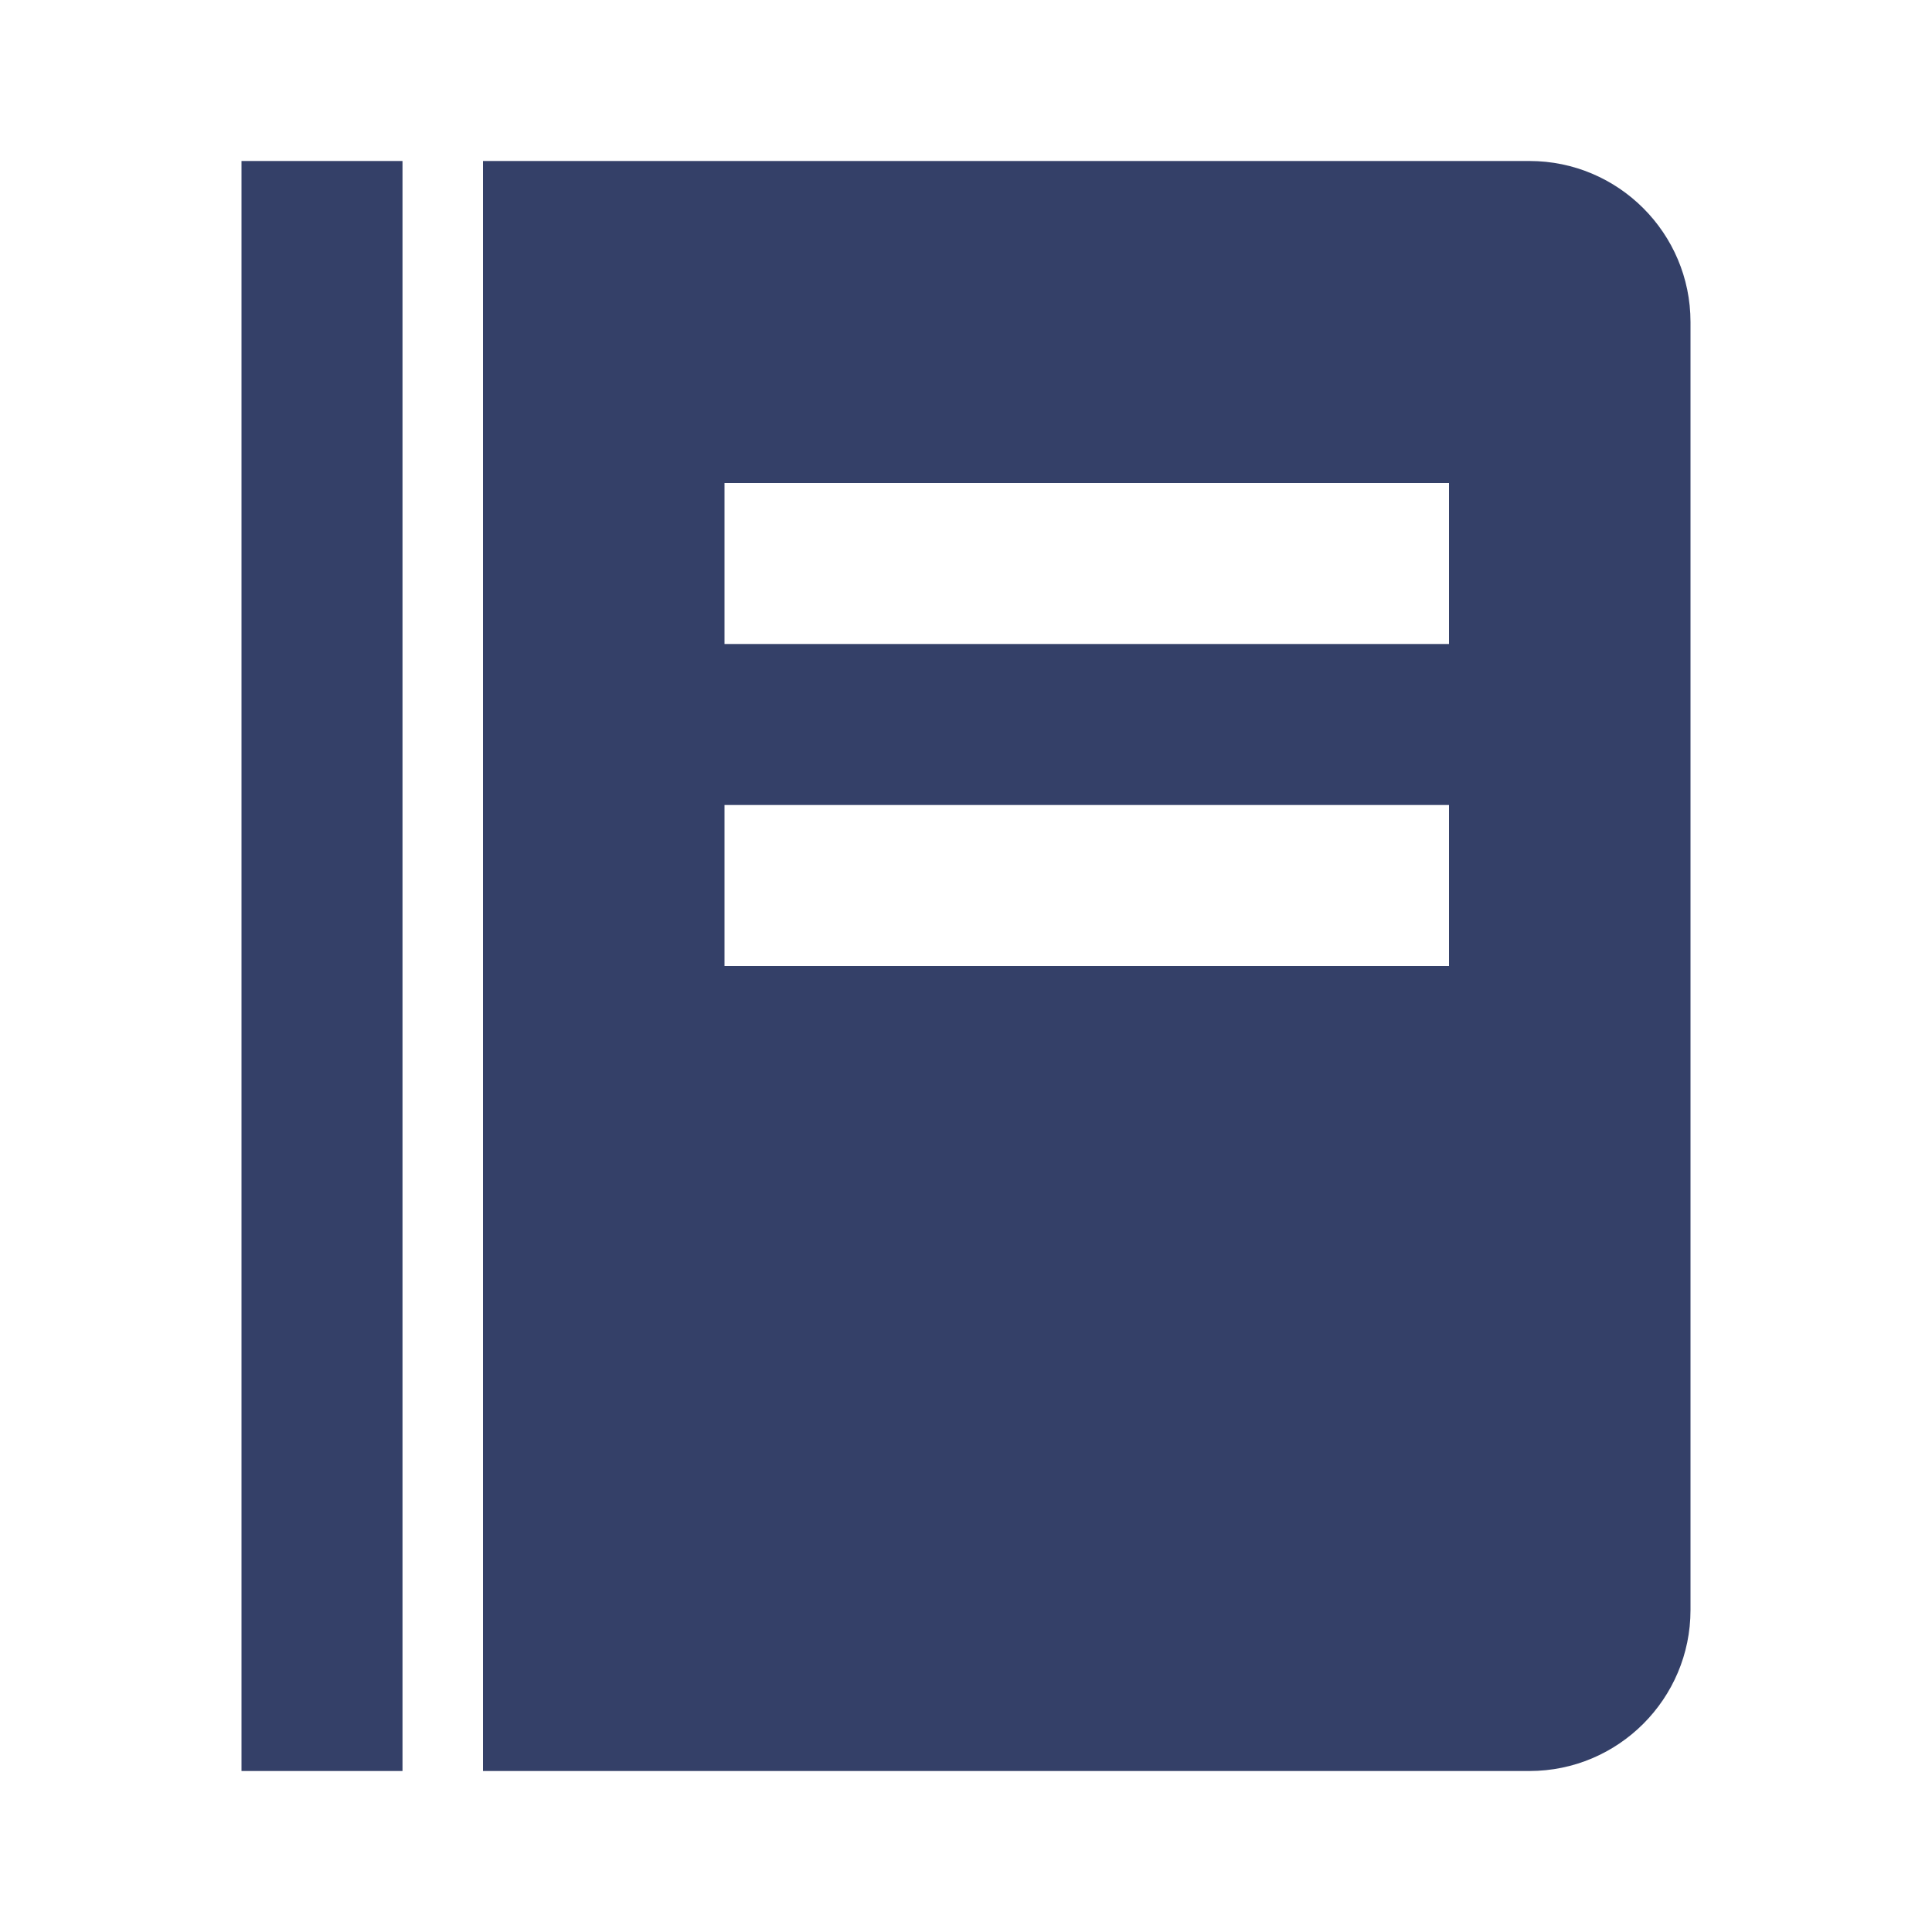 <?xml version="1.0" encoding="UTF-8"?> <svg xmlns="http://www.w3.org/2000/svg" width="24" height="24" viewBox="0 0 24 24" fill="none"> <rect width="24" height="24" fill="white"></rect> <path d="M3 2H5V22H3V2ZM19 2H14H13.937H6V22H13.938H14H19C20.103 22 21 21.103 21 20V4C21 2.897 20.103 2 19 2ZM18 12H9V10H18V12ZM18 8H9V6H18V8Z" fill="#344068"></path> </svg> 